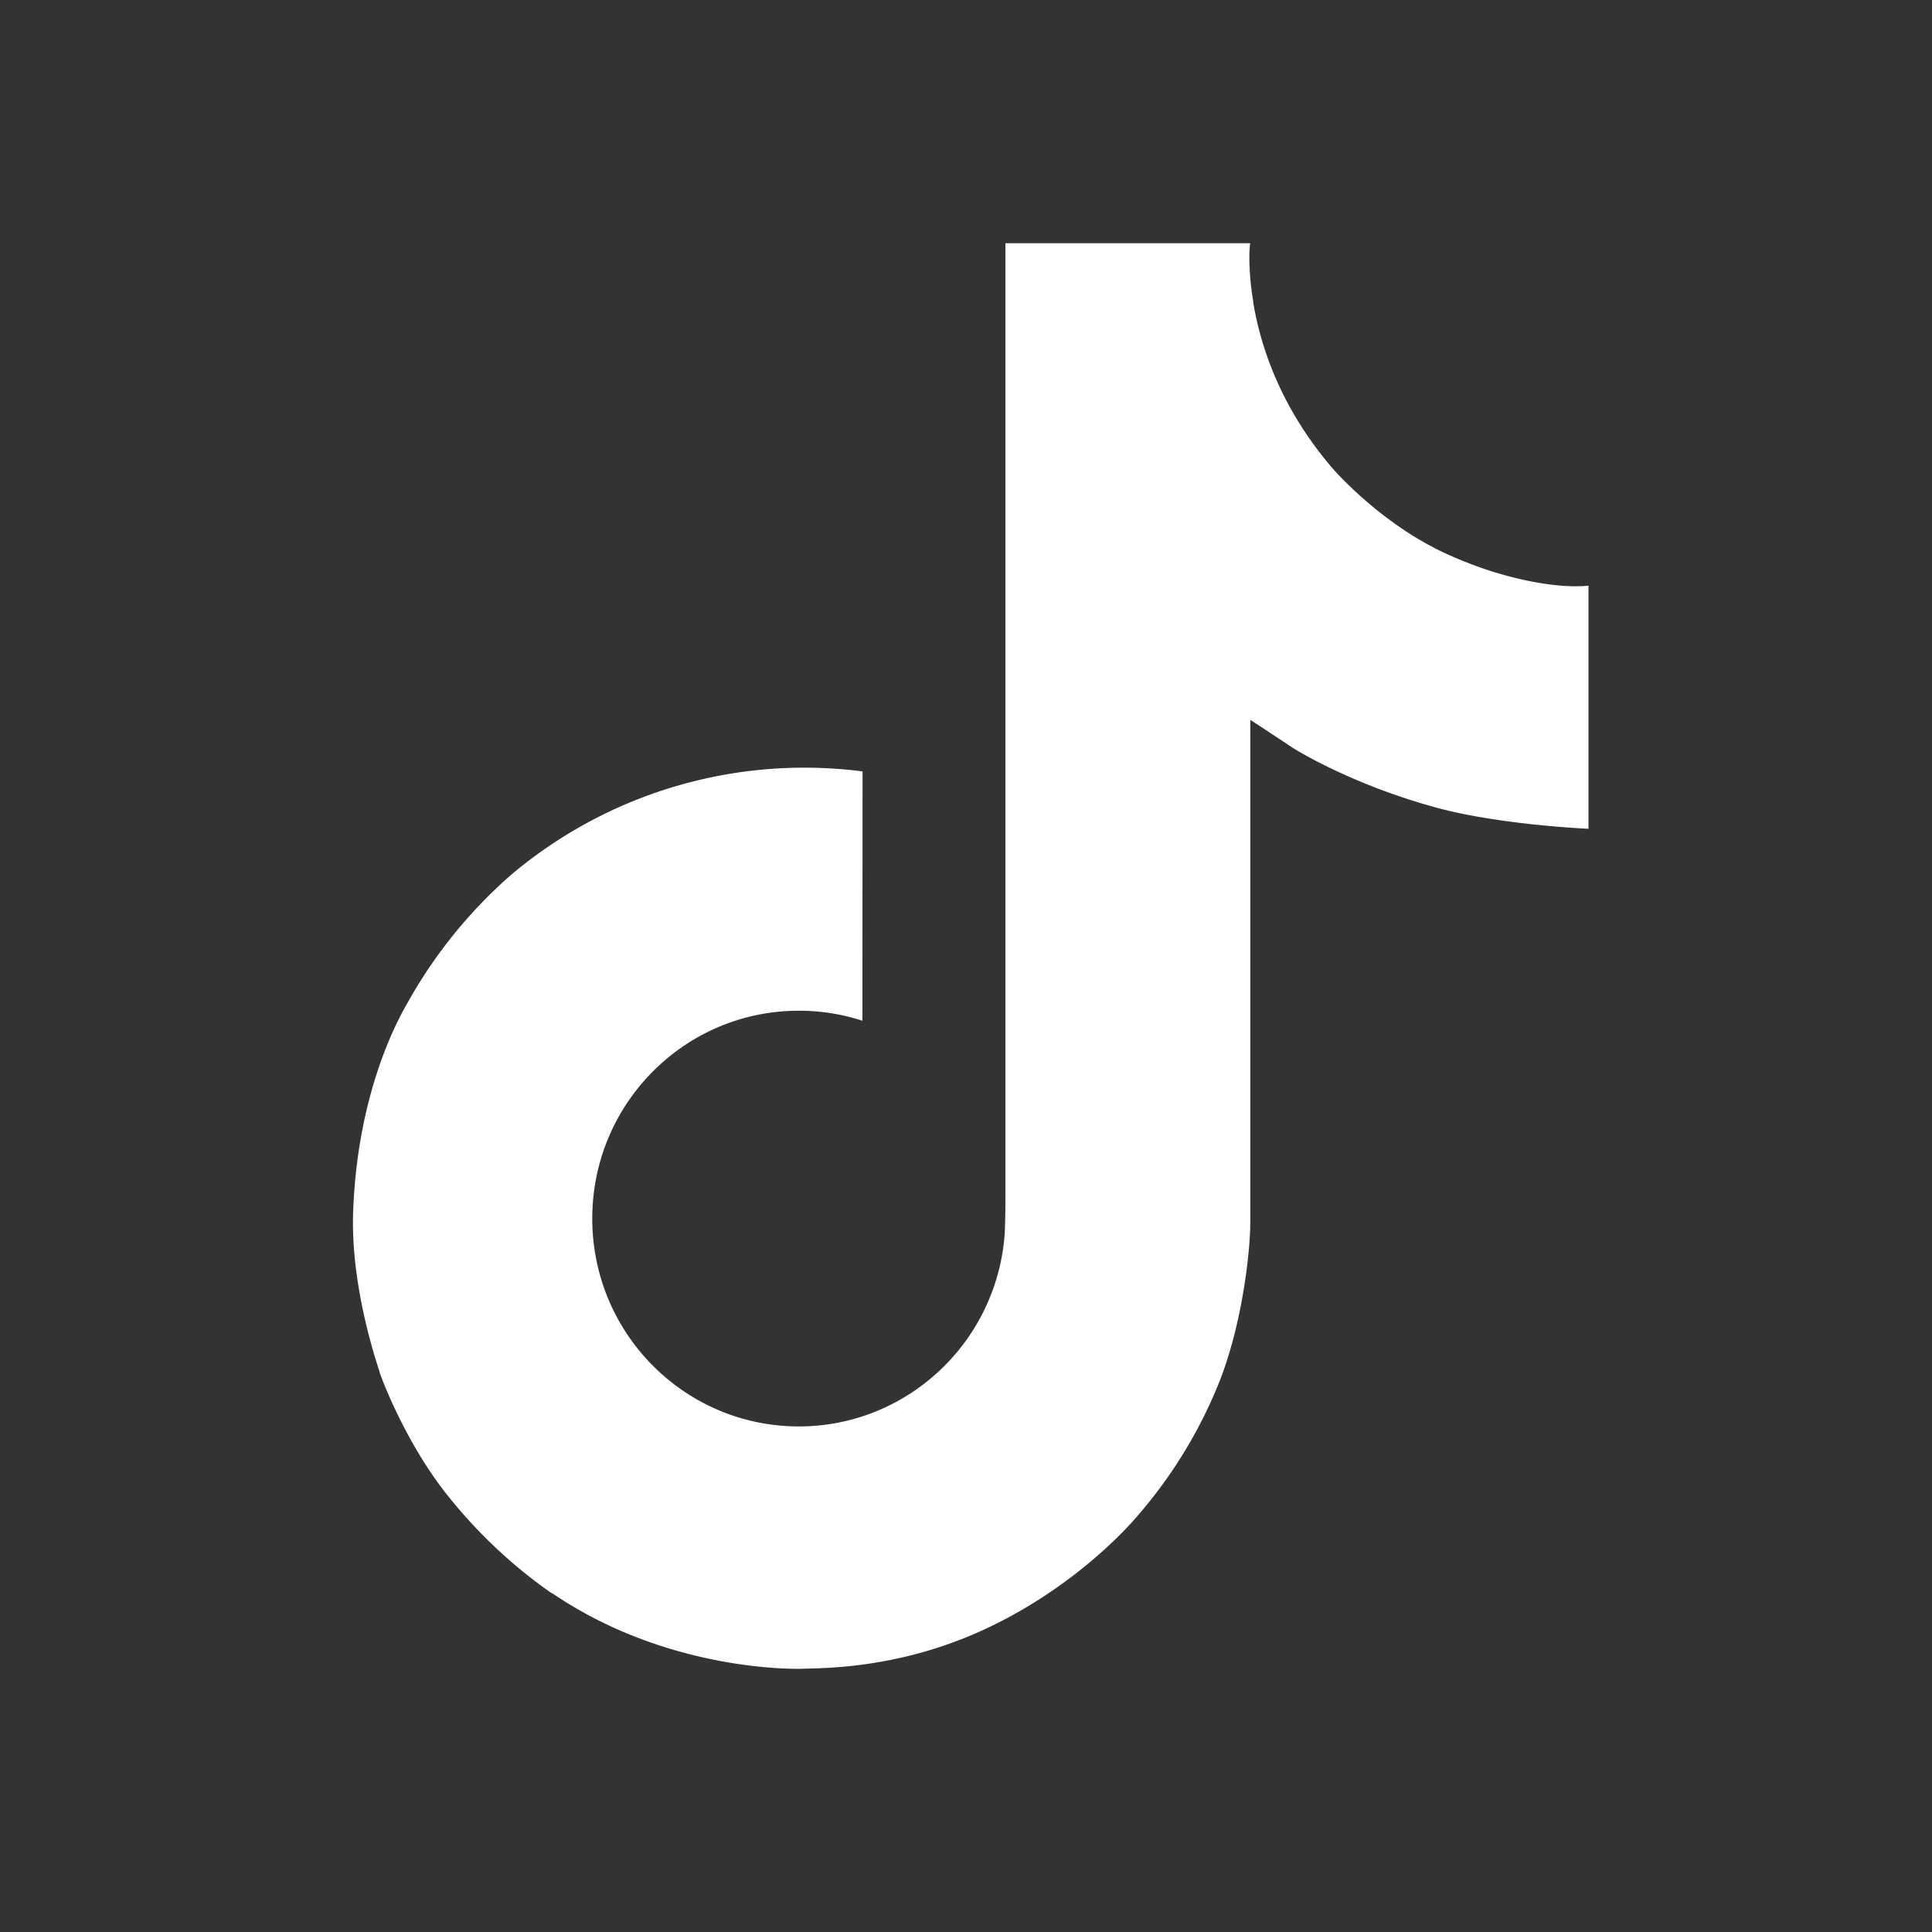 <?xml version="1.0" encoding="UTF-8" standalone="no"?>
<svg
   width="20px"
   height="20px"
   viewBox="0 0 20 20"
   version="1.1"
   id="svg1"
   sodipodi:docname="ic_footer_tiktok.svg"
   xml:space="preserve"
   inkscape:version="1.3.2 (091e20e, 2023-11-25, custom)"
   xmlns:inkscape="http://www.inkscape.org/namespaces/inkscape"
   xmlns:sodipodi="http://sodipodi.sourceforge.net/DTD/sodipodi-0.dtd"
   xmlns="http://www.w3.org/2000/svg"
   xmlns:svg="http://www.w3.org/2000/svg"
   xmlns:rdf="http://www.w3.org/1999/02/22-rdf-syntax-ns#"
   xmlns:cc="http://creativecommons.org/ns#"
   xmlns:dc="http://purl.org/dc/elements/1.1/"><rect x="0" y="0" width="20" height="20" fill="#333333" stroke="none"/><defs
     id="defs1" /><sodipodi:namedview
     id="namedview1"
     pagecolor="#ffffff"
     bordercolor="#000000"
     borderopacity="0.25"
     inkscape:showpageshadow="2"
     inkscape:pageopacity="0.0"
     inkscape:pagecheckerboard="0"
     inkscape:deskcolor="#d1d1d1"
     inkscape:zoom="43.168869"
     inkscape:cx="22.168753"
     inkscape:cy="13.632509"
     inkscape:window-width="3392"
     inkscape:window-height="1417"
     inkscape:window-x="2600"
     inkscape:window-y="-8"
     inkscape:window-maximized="1"
     inkscape:current-layer="svg1" /><!-- Generator: sketchtool 60 (101010) - https://sketch.com --><title
     id="title1">7383CF71-BF33-4E35-8A1D-24A9FB62494C</title><desc
     id="desc1">Created with sketchtool.</desc><g
     id="Design"
     stroke="none"
     stroke-width="1"
     fill="none"
     fill-rule="evenodd"
     style="display:none"><g
       id="Home"
       transform="translate(-315,-1577)"
       style="display:inline"><g
         id="Footer"
         transform="translate(0,676)"><g
           id="Social-icons"><g
             transform="translate(20,889)"
             id="g1"><g
               id="Button-5"
               transform="translate(276)"><g
                 id="Icon"
                 transform="translate(19,12)"><rect
                   id="icon-base"
                   fill-opacity="0"
                   fill="#ffffff"
                   x="0"
                   y="0"
                   width="20"
                   height="20" /><path
                   d="m 19,10 c 0,0.097 -0.001,0.262 -0.005,0.483 -0.007,0.368 -0.019,0.757 -0.038,1.151 -0.055,1.158 -0.154,2.12 -0.32,2.793 -0.267,1.088 -1.067,1.958 -2.106,2.26 -1.43,0.417 -11.631,0.417 -13.061,1.41e-4 C 2.43,16.385 1.631,15.515 1.363,14.428 1.197,13.754 1.098,12.792 1.043,11.634 1.024,11.24 1.012,10.851 1.005,10.483 1.001,10.261 1,10.097 1,10 1,9.901 1.001,9.737 1.005,9.515 1.012,9.147 1.024,8.758 1.043,8.364 1.098,7.207 1.197,6.246 1.363,5.573 1.631,4.485 2.43,3.615 3.469,3.313 4.9,2.896 15.1,2.896 16.53,3.312 c 1.039,0.302 1.839,1.172 2.106,2.26 0.166,0.674 0.265,1.635 0.32,2.792 0.019,0.394 0.031,0.783 0.038,1.151 C 18.999,9.737 19,9.901 19,10 Z M 12.505,9.109 c 0.148,0.09 0.272,0.217 0.358,0.37 0.278,0.492 0.118,1.125 -0.358,1.412 L 9.202,12.887 C 9.079,12.961 8.94,13 8.799,13 8.358,13 8,12.63 8,12.174 V 7.826 C 8,7.68 8.038,7.536 8.109,7.409 8.332,7.016 8.821,6.883 9.202,7.113 Z"
                   id="icon"
                   fill="#000000" /></g></g></g></g></g></g></g><g
     inkscape:groupmode="layer"
     id="layer1"
     inkscape:label="tiktok" /><g
     style="fill:#ffffff;fill-opacity:1"
     id="g2"
     transform="matrix(1.645,0,0,1.645,-411.768,-411.241)"><path
       d="m 259.344,253.444 a 2.042,2.042 0 0 1 -0.177,-0.103 2.483,2.483 0 0 1 -0.454,-0.385 c -0.338,-0.387 -0.465,-0.78 -0.511,-1.055 h 0.001 c -0.039,-0.228 -0.023,-0.376 -0.02,-0.376 h -1.541 v 5.958 c 0,0.08 0,0.159 -0.003,0.237 0,0.009 -9.8e-4,0.019 -10e-4,0.029 0,0.004 0,0.008 -9.9e-4,0.013 0,10e-4 0,0.003 0,0.003 a 1.308,1.308 0 0 1 -0.658,1.038 1.286,1.286 0 0 1 -0.637,0.168 c -0.718,0 -1.3,-0.585 -1.3,-1.308 0,-0.723 0.582,-1.308 1.3,-1.308 a 1.288,1.288 0 0 1 0.4,0.063 l 0.001,-1.569 a 2.862,2.862 0 0 0 -2.205,0.645 3.024,3.024 0 0 0 -0.66,0.814 c -0.065,0.112 -0.31,0.563 -0.34,1.294 -0.019,0.415 0.106,0.845 0.165,1.023 v 0.004 c 0.037,0.105 0.182,0.462 0.418,0.763 a 3.131,3.131 0 0 0 0.667,0.63 v -0.004 l 0.004,0.004 c 0.746,0.507 1.573,0.474 1.573,0.474 0.143,-0.005 0.623,0 1.167,-0.258 0.604,-0.286 0.948,-0.712 0.948,-0.712 a 2.962,2.962 0 0 0 0.517,-0.858 c 0.139,-0.366 0.186,-0.806 0.186,-0.982 v -3.161 c 0.019,0.011 0.268,0.176 0.268,0.176 0,0 0.359,0.23 0.918,0.38 0.401,0.106 0.942,0.129 0.942,0.129 v -1.53 c -0.19,0.021 -0.574,-0.039 -0.968,-0.236 z"
       id="path1"
       style="display:inline;stroke-width:0.019;fill:#ffffff;fill-opacity:1" /></g></svg>

